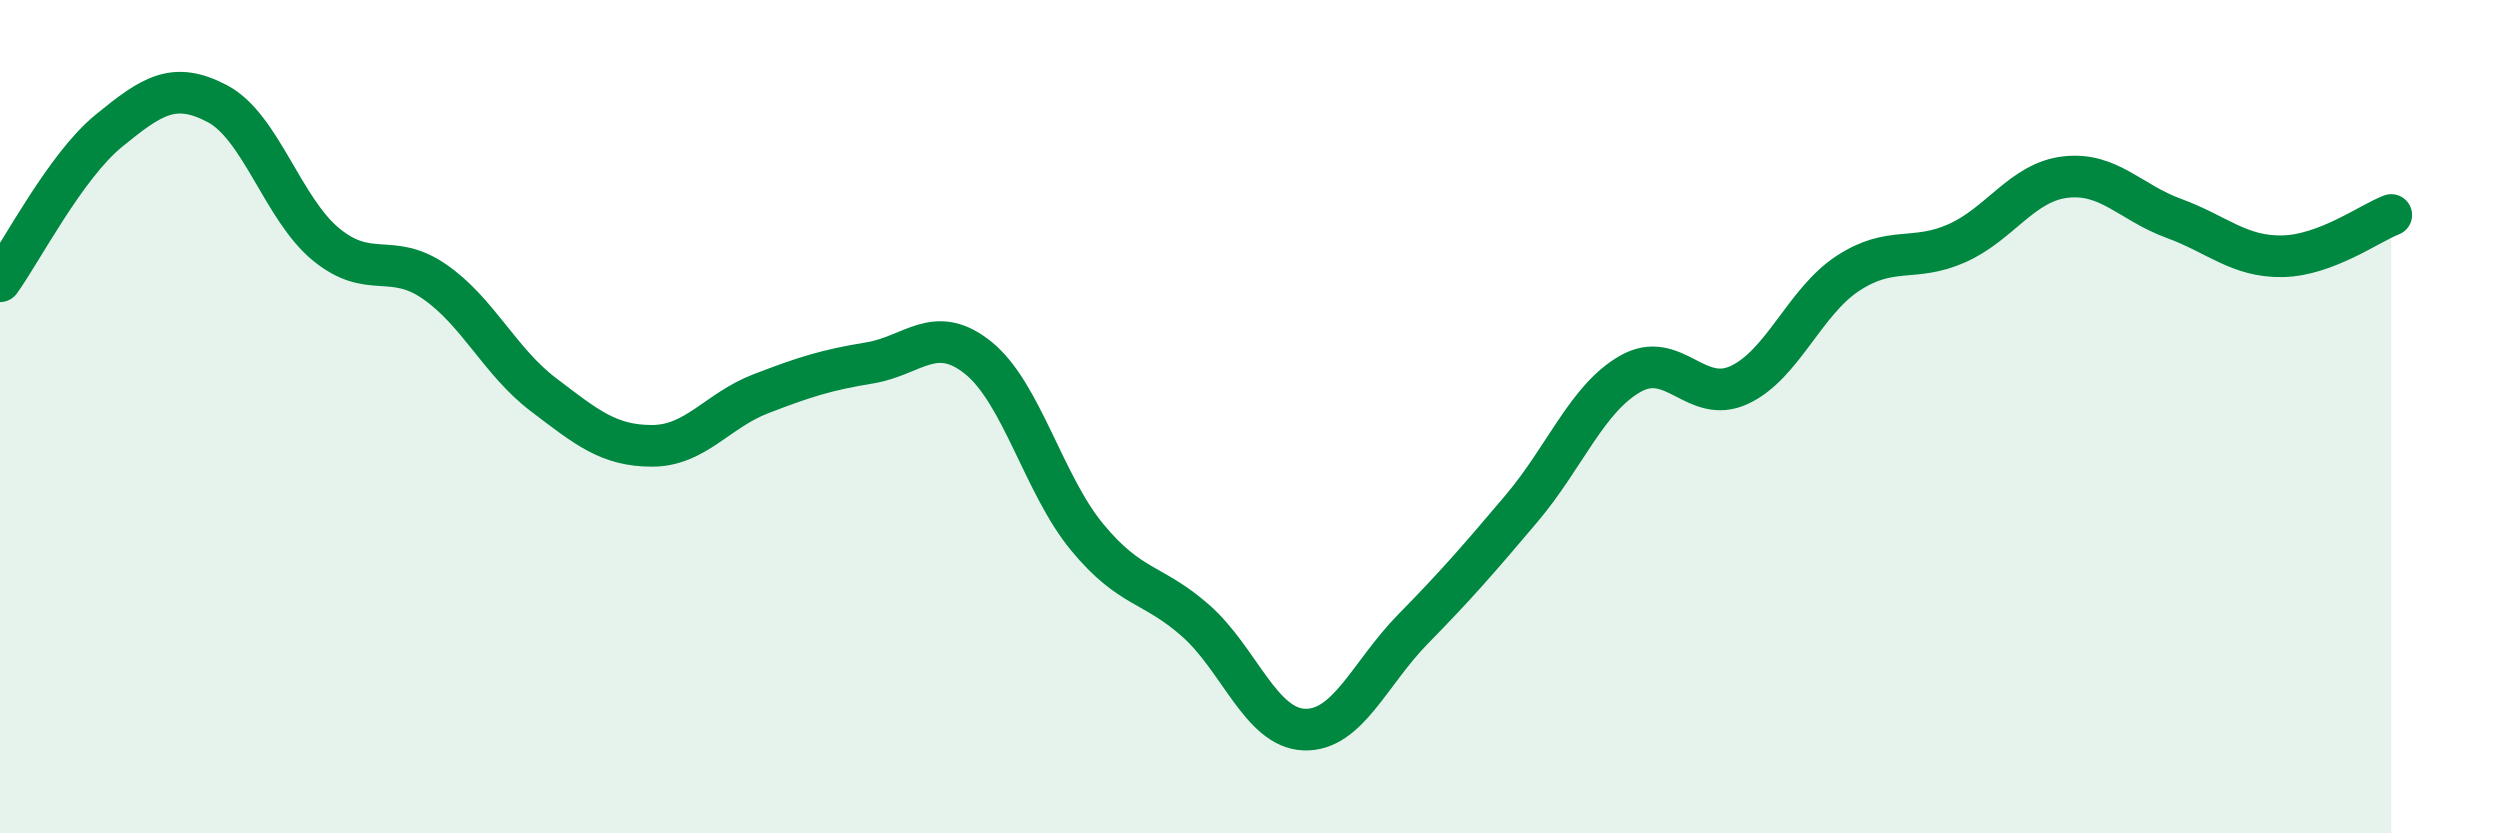 
    <svg width="60" height="20" viewBox="0 0 60 20" xmlns="http://www.w3.org/2000/svg">
      <path
        d="M 0,6.75 C 0.52,6.03 1.57,3.99 2.61,3.14 C 3.65,2.29 4.18,1.94 5.22,2.49 C 6.26,3.04 6.79,5.02 7.83,5.87 C 8.87,6.72 9.39,6.04 10.43,6.76 C 11.47,7.48 12,8.68 13.04,9.47 C 14.08,10.26 14.61,10.7 15.65,10.7 C 16.69,10.7 17.22,9.85 18.26,9.45 C 19.3,9.05 19.83,8.88 20.87,8.71 C 21.91,8.54 22.44,7.75 23.48,8.59 C 24.52,9.43 25.05,11.63 26.09,12.89 C 27.13,14.15 27.66,13.98 28.7,14.9 C 29.74,15.82 30.26,17.47 31.3,17.51 C 32.34,17.55 32.87,16.16 33.91,15.1 C 34.95,14.04 35.48,13.43 36.52,12.2 C 37.56,10.97 38.09,9.56 39.13,8.97 C 40.17,8.38 40.7,9.72 41.74,9.24 C 42.78,8.76 43.31,7.24 44.35,6.56 C 45.39,5.88 45.92,6.3 46.96,5.84 C 48,5.38 48.53,4.37 49.57,4.25 C 50.61,4.13 51.13,4.86 52.17,5.24 C 53.21,5.62 53.74,6.17 54.78,6.15 C 55.82,6.13 56.87,5.36 57.39,5.16L57.39 20L0 20Z"
        fill="#008740"
        opacity="0.1"
        stroke-linecap="round"
        stroke-linejoin="round"
      />
      <path
        d="M 0,6.75 C 0.52,6.03 1.57,3.99 2.61,3.14 C 3.65,2.29 4.18,1.94 5.22,2.49 C 6.26,3.04 6.79,5.02 7.83,5.87 C 8.87,6.72 9.39,6.04 10.43,6.76 C 11.47,7.48 12,8.68 13.04,9.47 C 14.08,10.26 14.61,10.7 15.65,10.7 C 16.69,10.7 17.22,9.85 18.26,9.45 C 19.3,9.05 19.83,8.88 20.87,8.71 C 21.91,8.54 22.44,7.75 23.48,8.59 C 24.52,9.43 25.05,11.63 26.09,12.89 C 27.13,14.15 27.66,13.98 28.7,14.9 C 29.74,15.82 30.26,17.47 31.3,17.51 C 32.34,17.55 32.87,16.16 33.91,15.1 C 34.95,14.04 35.48,13.43 36.52,12.2 C 37.56,10.97 38.09,9.56 39.13,8.97 C 40.17,8.38 40.7,9.72 41.74,9.24 C 42.78,8.76 43.31,7.24 44.35,6.56 C 45.39,5.88 45.92,6.3 46.96,5.84 C 48,5.38 48.53,4.37 49.57,4.25 C 50.61,4.13 51.13,4.86 52.17,5.24 C 53.21,5.62 53.74,6.17 54.78,6.15 C 55.82,6.13 56.87,5.36 57.39,5.16"
        stroke="#008740"
        stroke-width="1"
        fill="none"
        stroke-linecap="round"
        stroke-linejoin="round"
      />
    </svg>
  
